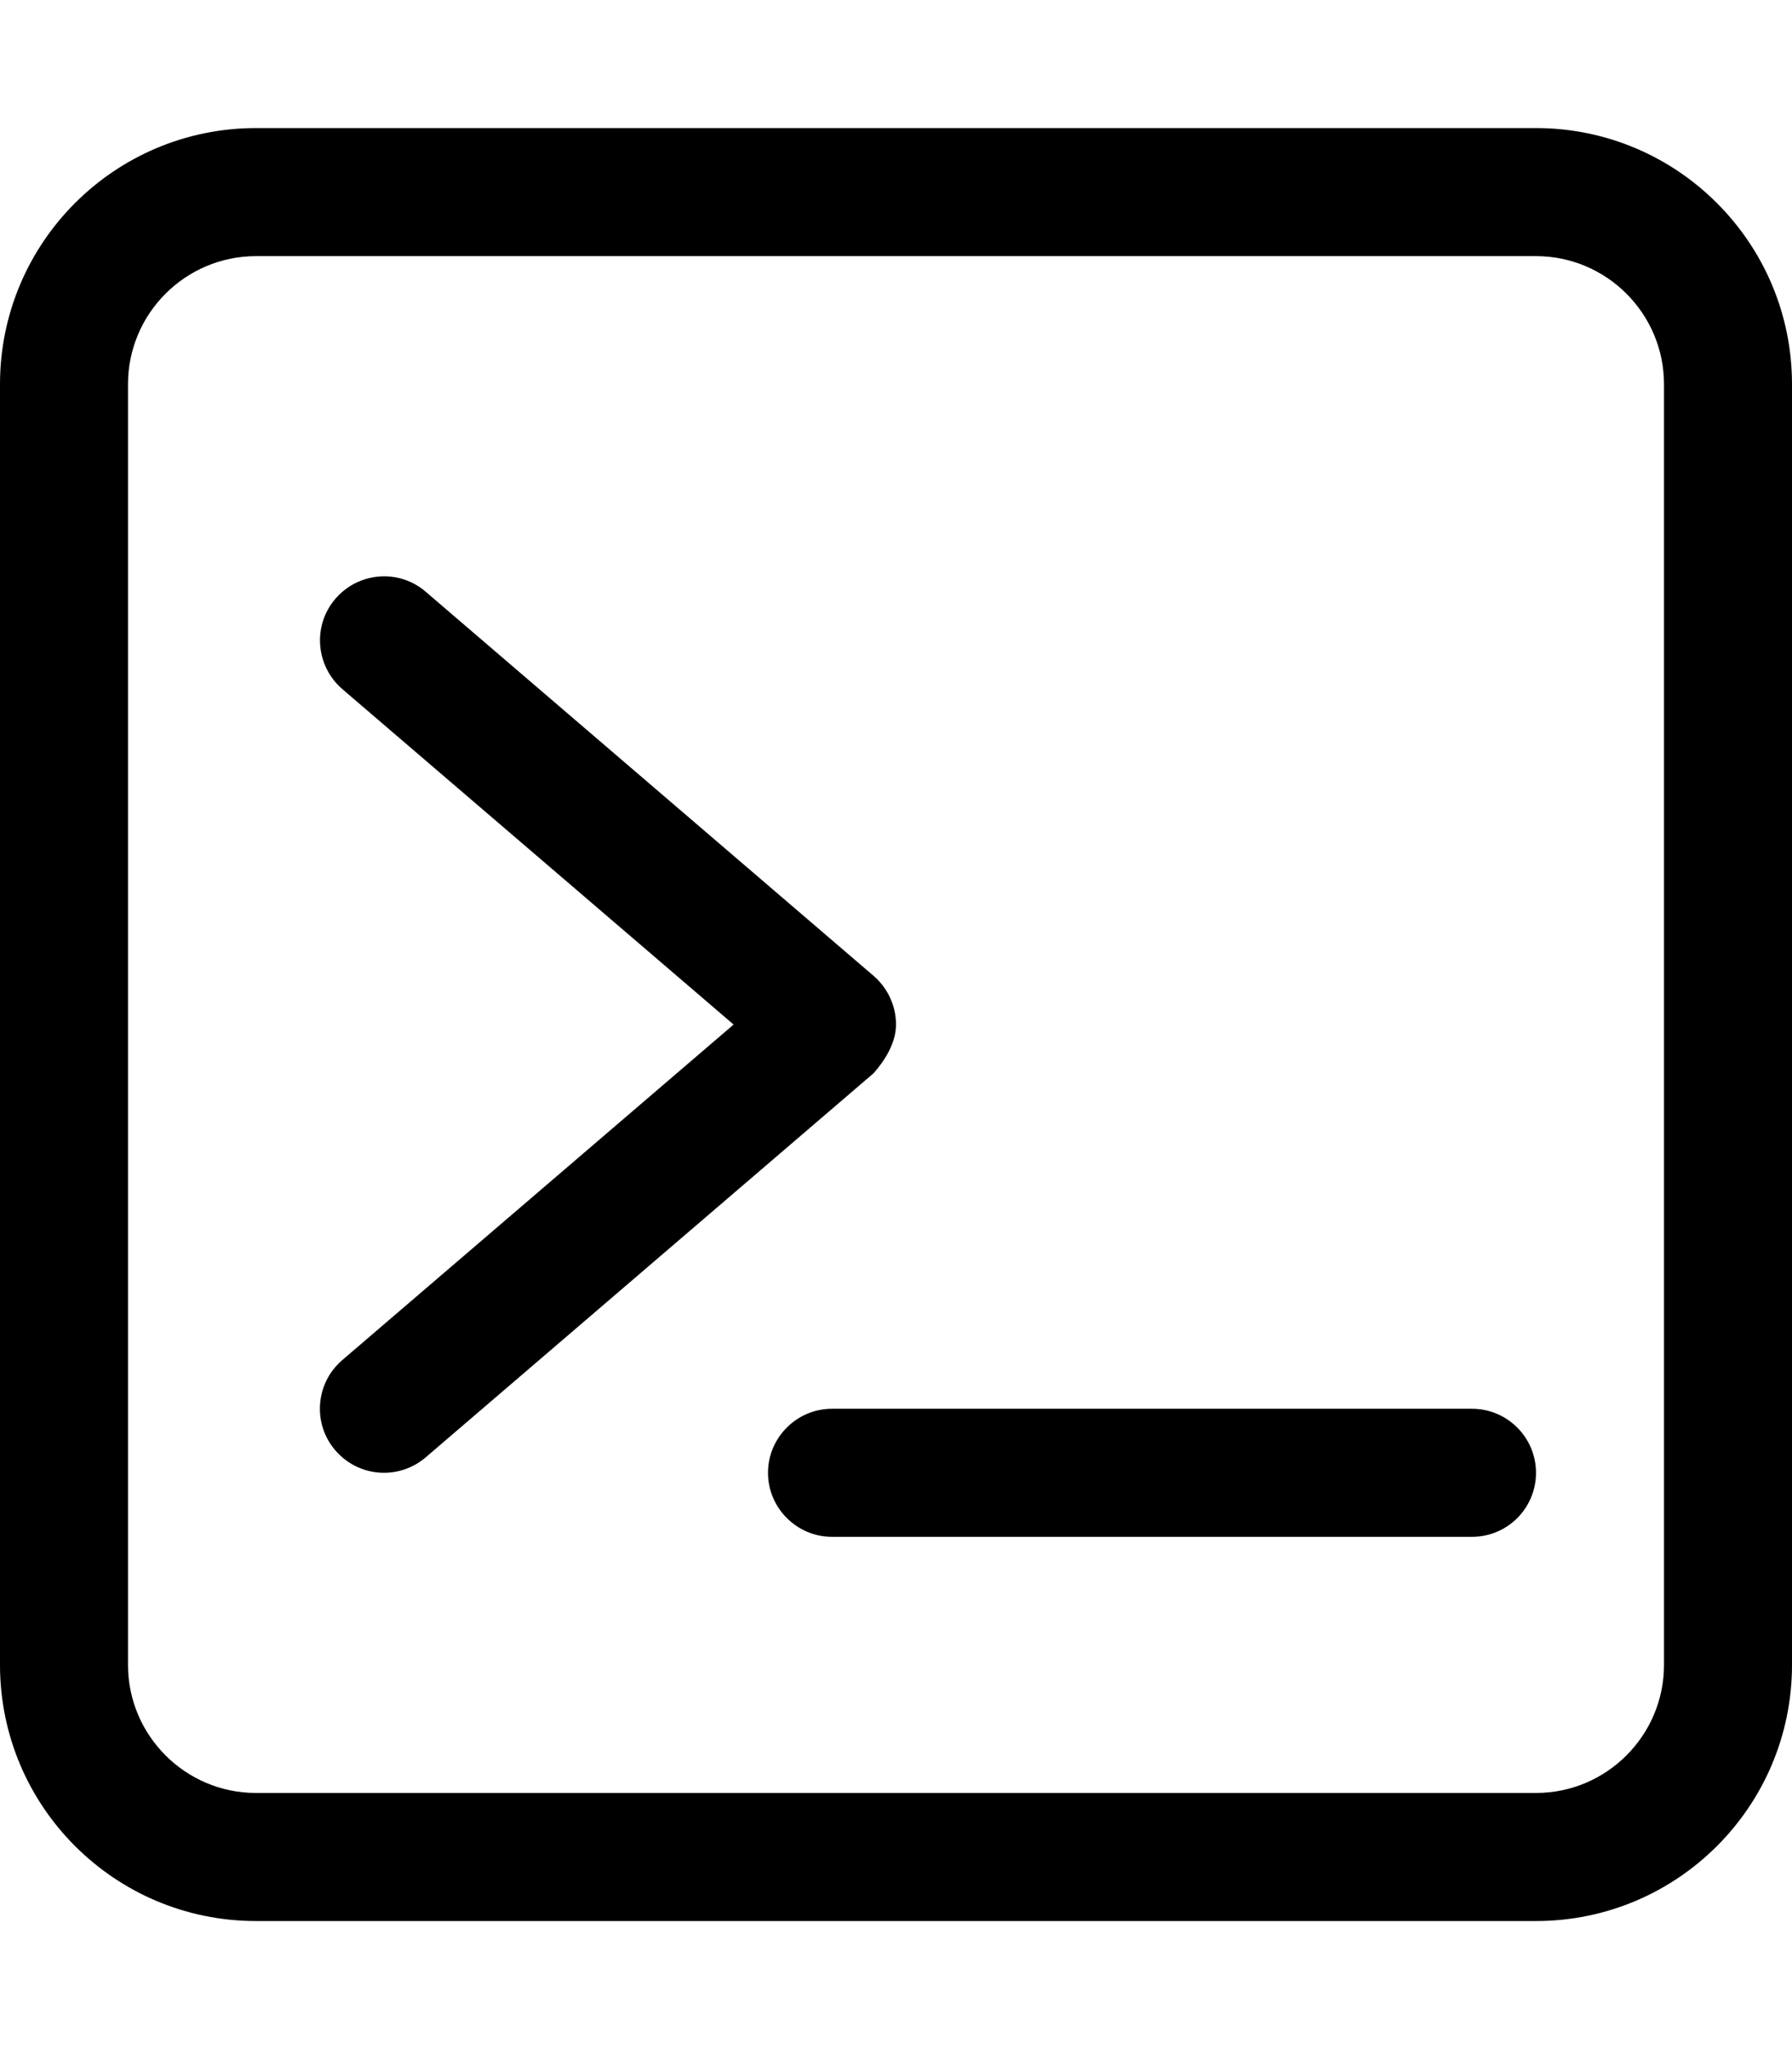 <svg xmlns="http://www.w3.org/2000/svg" viewBox="0 0 448 512"><!--! Font Awesome Pro 6.0.0-alpha3 by @fontawesome - https://fontawesome.com License - https://fontawesome.com/license (Commercial License) --><path d="M384 32H64C28.65 32 0 60.66 0 96v320c0 35.34 28.65 64 64 64h320c35.35 0 64-28.66 64-64V96C448 60.66 419.3 32 384 32zM416 416c0 17.64-14.36 32-32 32H64c-17.64 0-32-14.36-32-32V96c0-17.64 14.36-32 32-32h320c17.64 0 32 14.36 32 32V416zM224 256c0-4.656-2.047-9.094-5.594-12.16l-112-96C99.74 142.1 89.63 142.9 83.86 149.6S78.88 166.4 85.6 172.2L183.4 256l-97.83 83.84c-6.719 5.75-7.5 15.88-1.734 22.56C87.02 366.1 91.5 368 96 368c3.688 0 7.391-1.281 10.41-3.844l112-96C221.1 265.1 224 260.7 224 256zM368 352h-160C199.2 352 192 359.2 192 368S199.2 384 208 384h160c8.844 0 16-7.156 16-16S376.8 352 368 352z"/></svg>